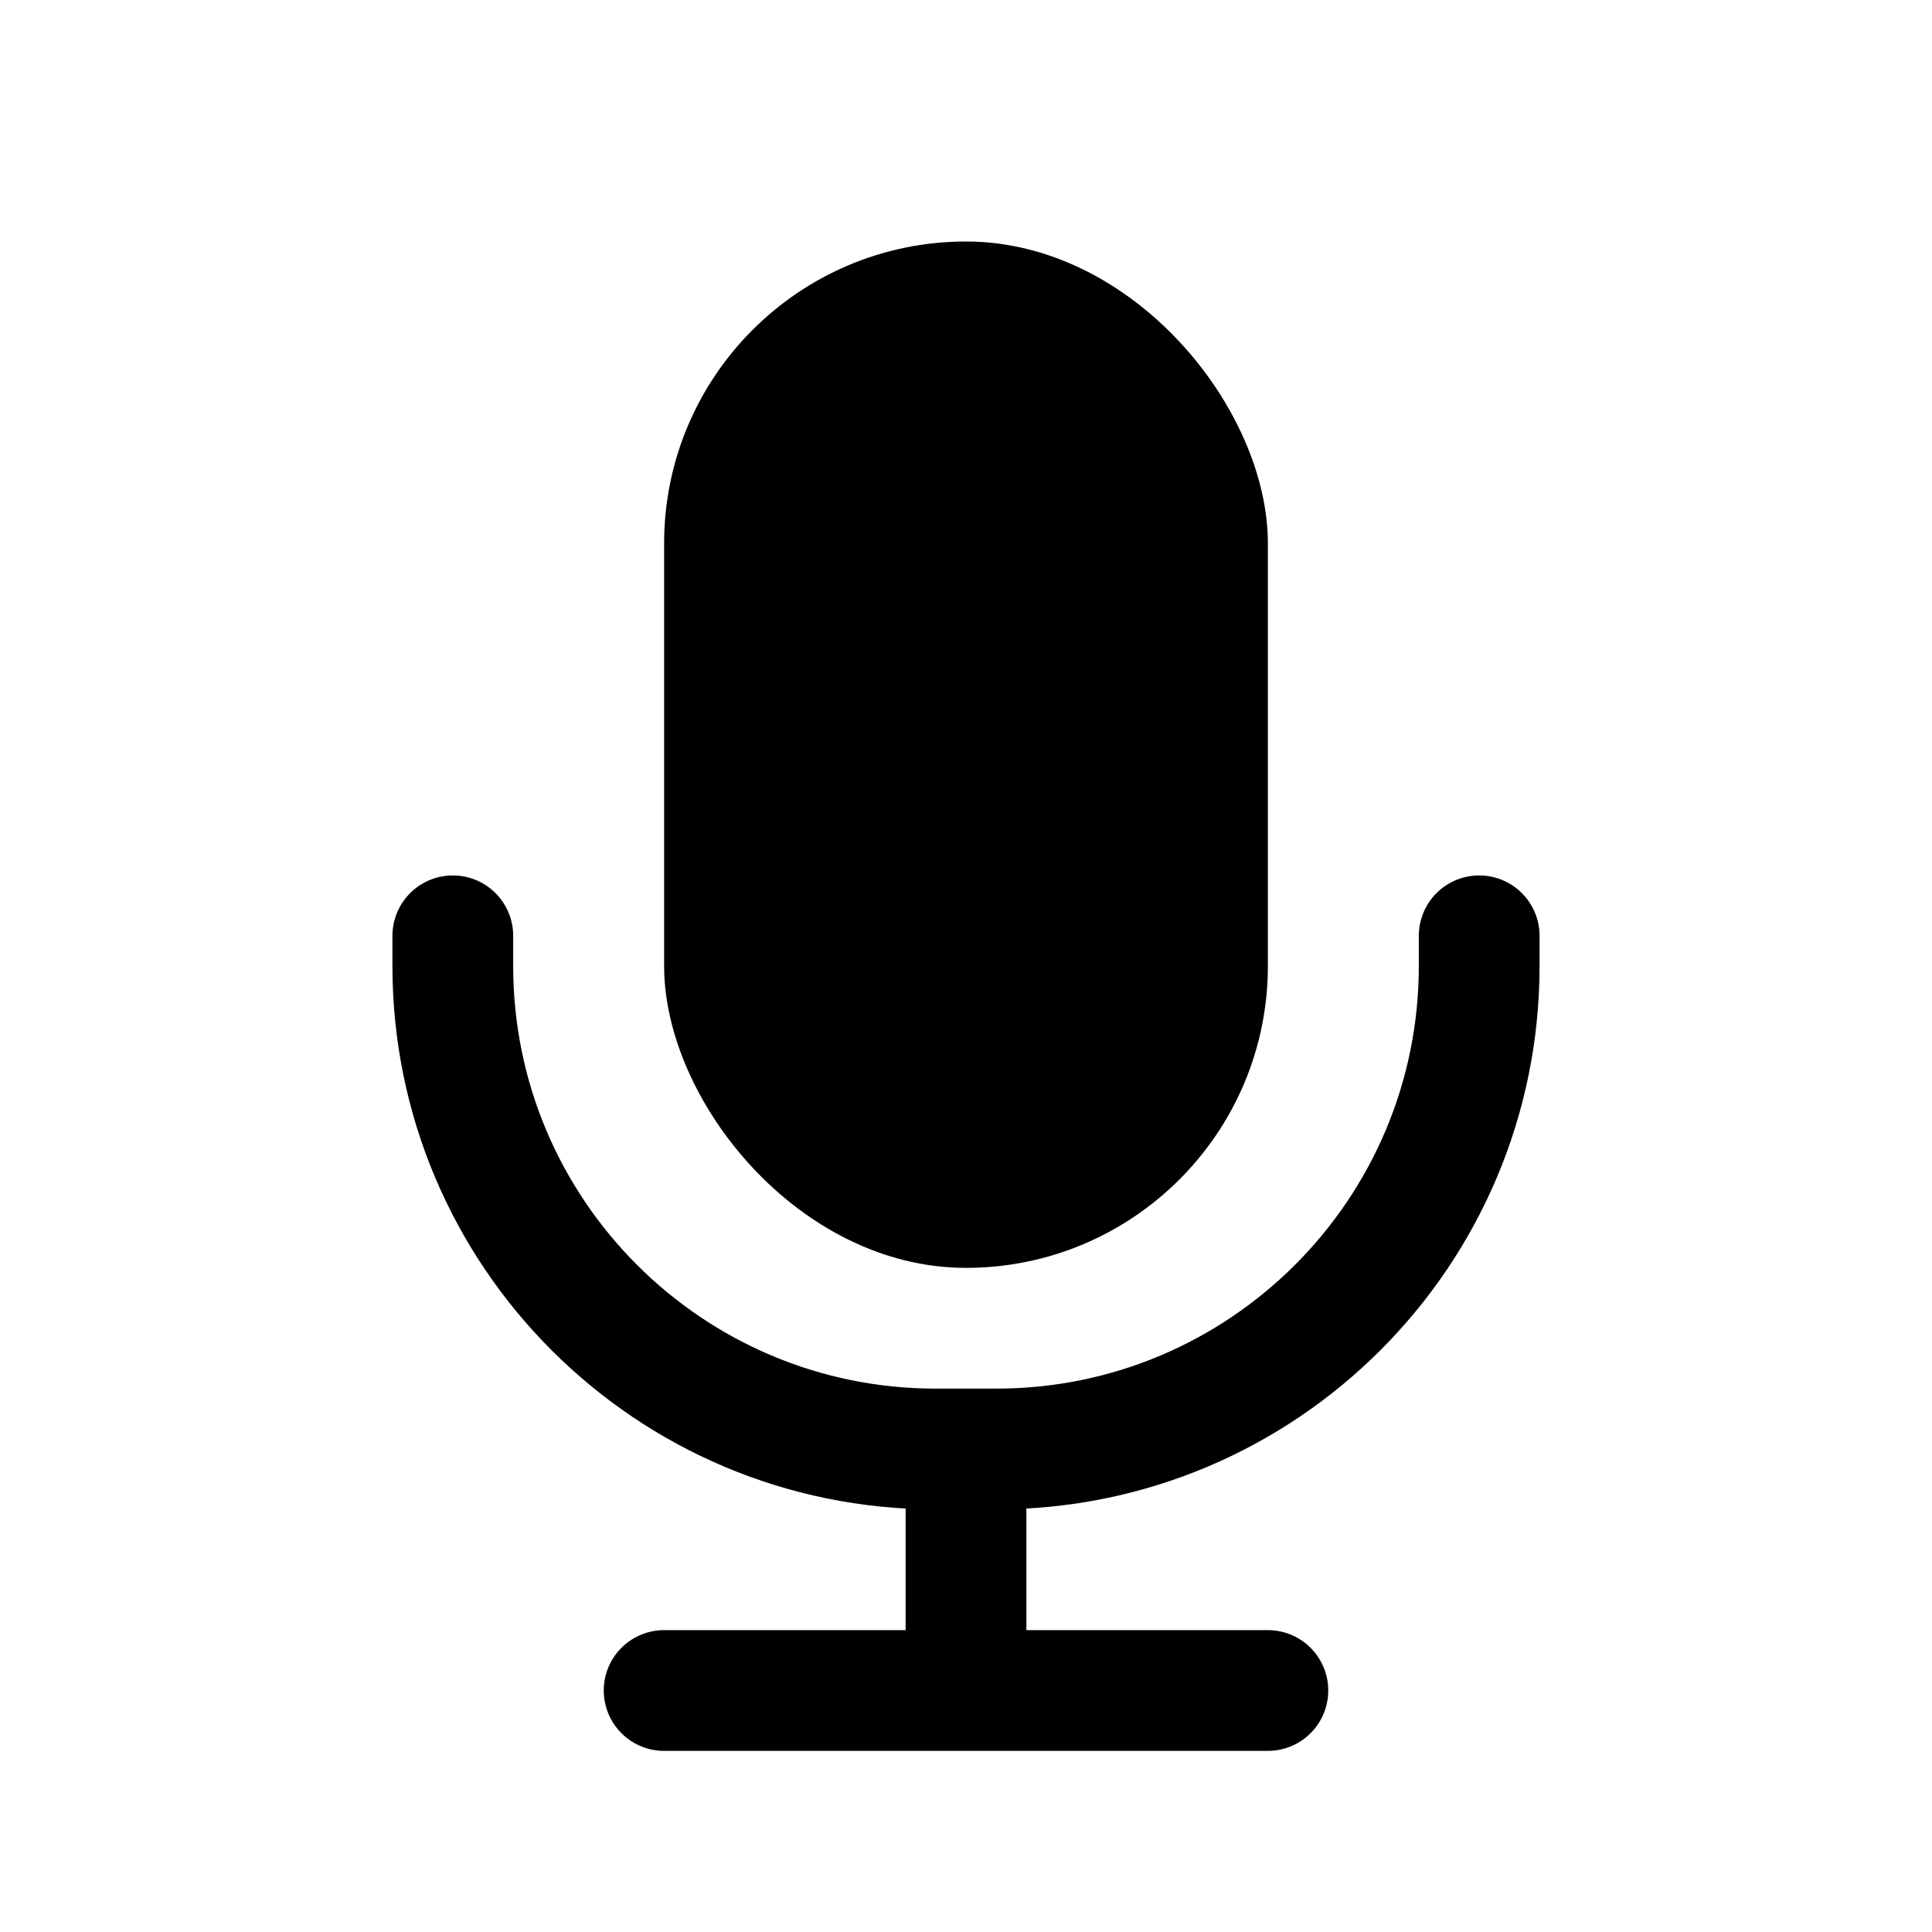 <svg width="64" height="64" viewBox="0 0 64 64" fill="none" xmlns="http://www.w3.org/2000/svg">
<rect x="22" y="8" width="20" height="34" rx="10" fill="black"/>
<path d="M15 31V32C15 40.837 22.163 48 31 48H33C41.837 48 49 40.837 49 32V31" stroke="black" stroke-width="4" stroke-linecap="round"/>
<path d="M32 50V56M22 56H42" stroke="black" stroke-width="4" stroke-linecap="round"/>
</svg>
